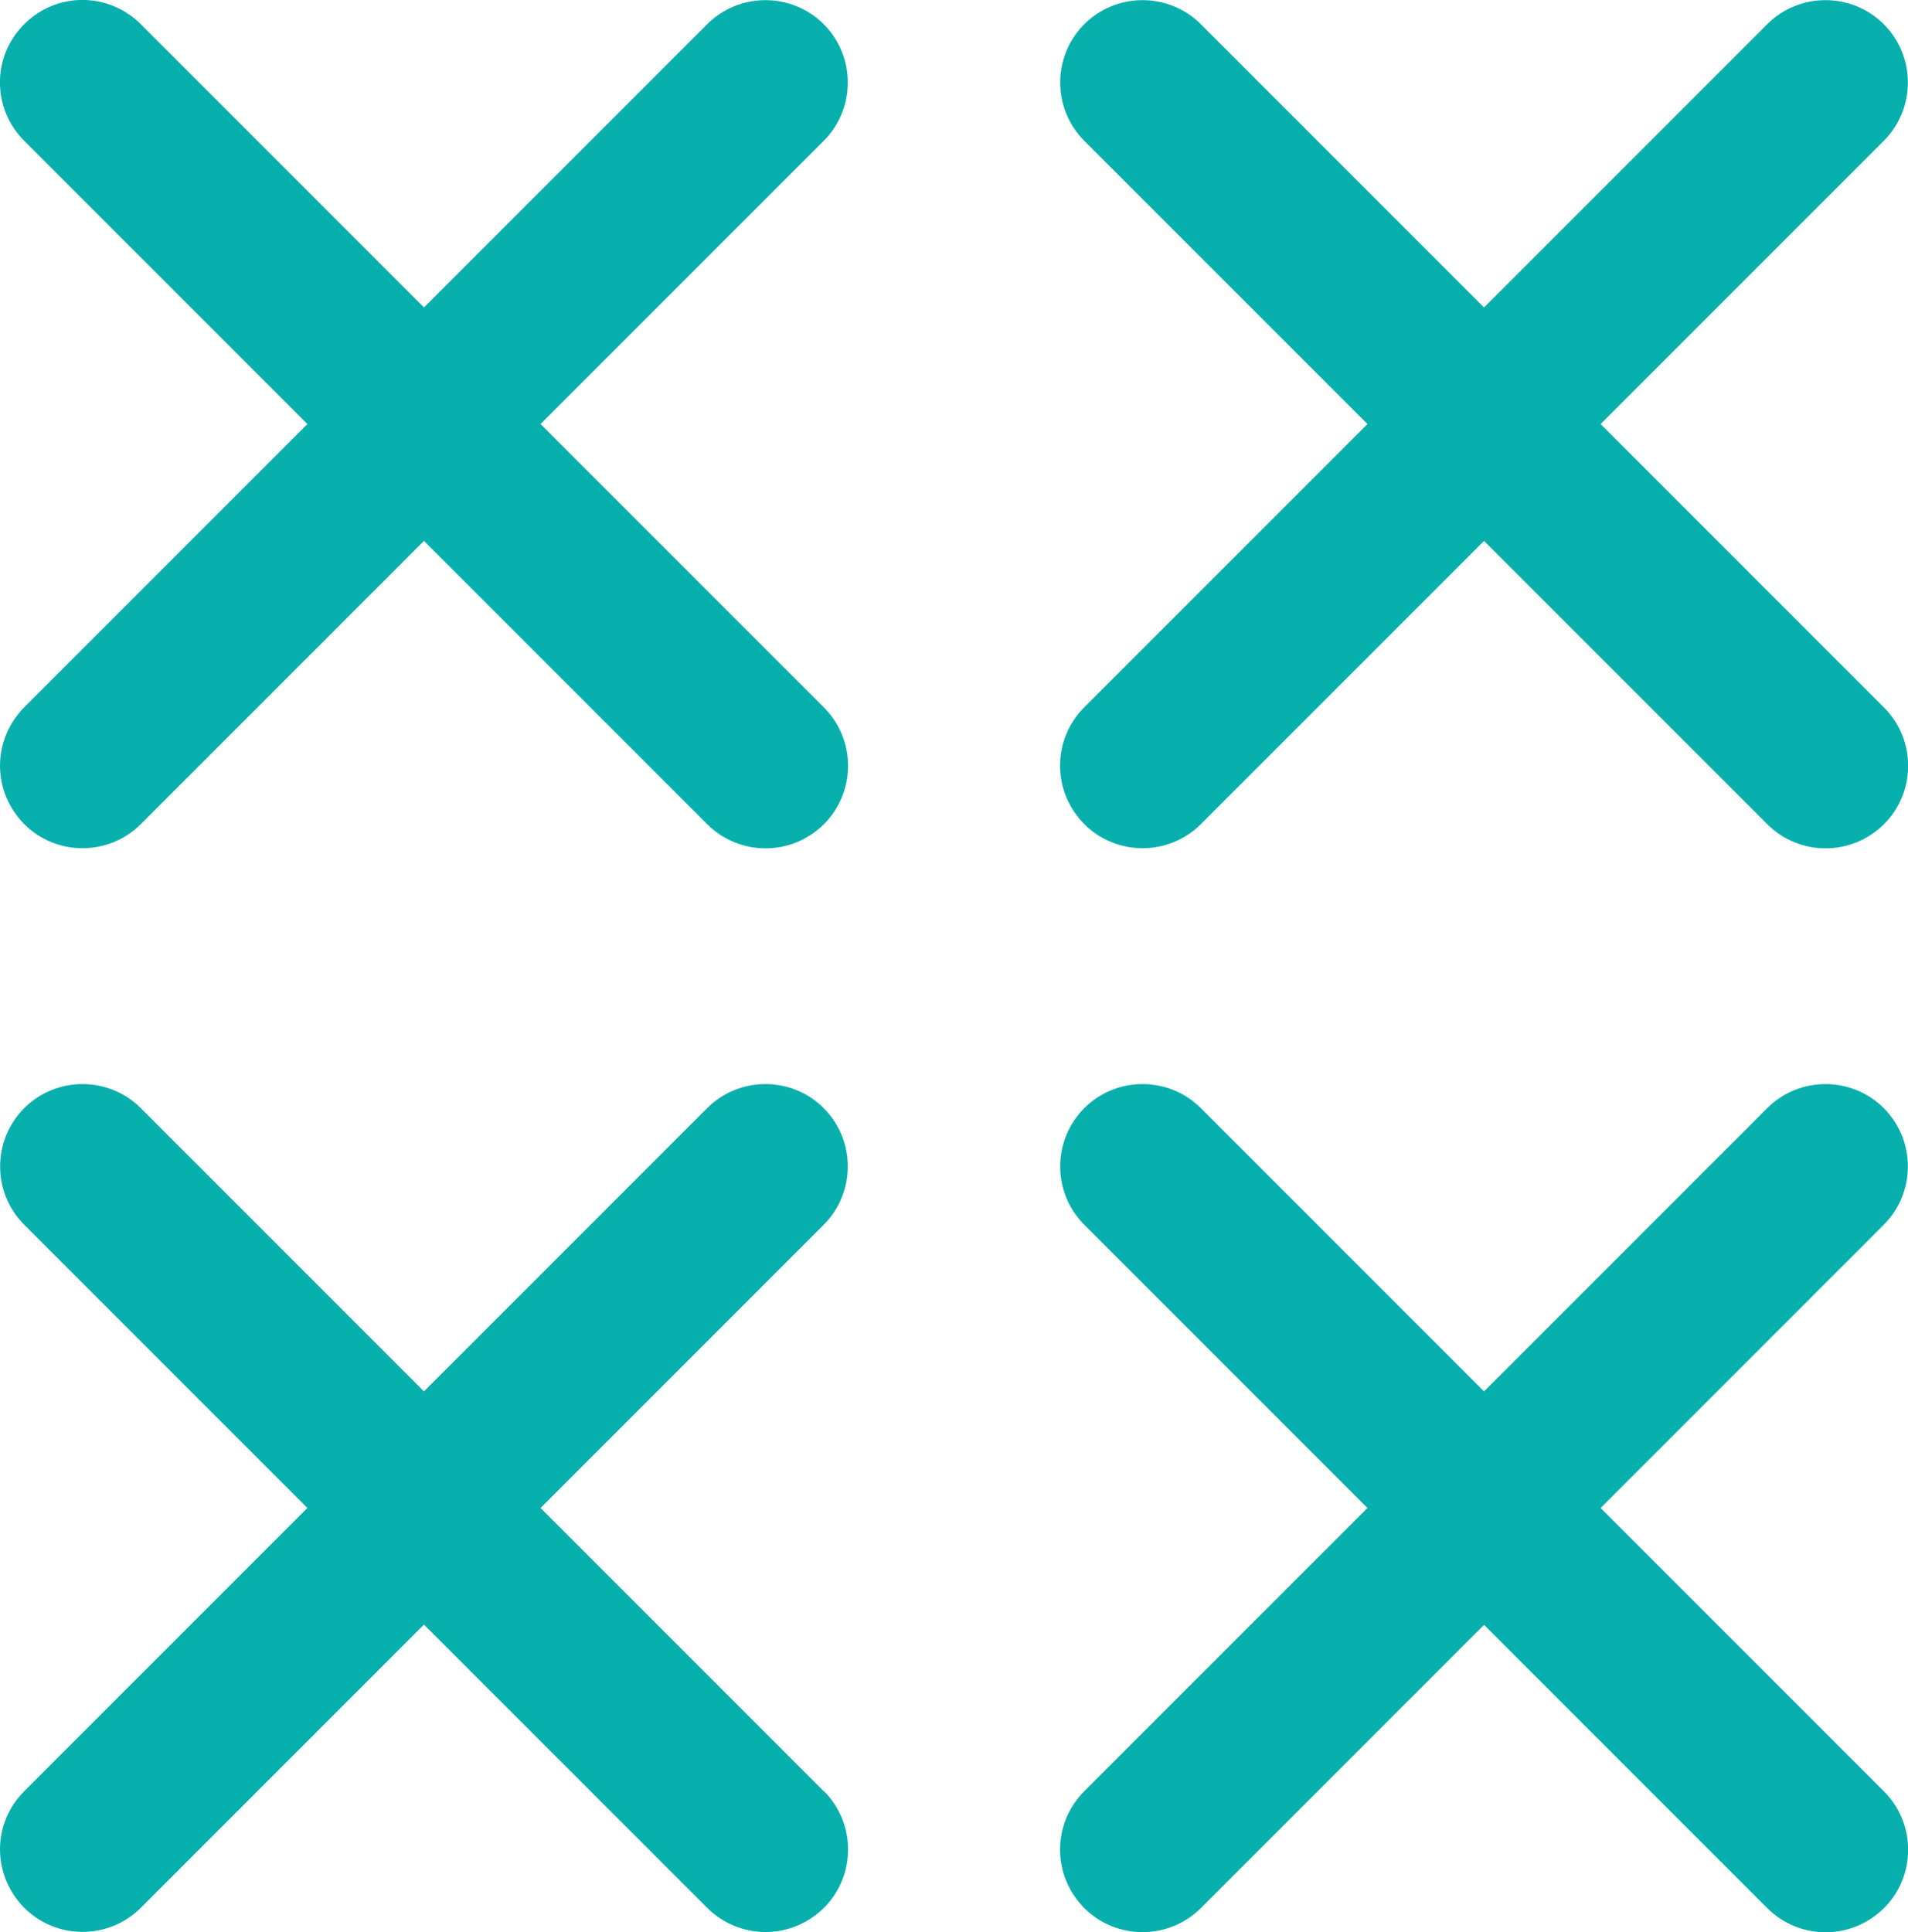 <?xml version="1.0" encoding="UTF-8"?>
<svg id="Camada_2" data-name="Camada 2" xmlns="http://www.w3.org/2000/svg" viewBox="0 0 72.5 73.4">
  <g id="Camada_1-2" data-name="Camada 1">
    <g>
      <path d="M31.3,26.87l-10.76-10.76,10.76-10.76c1.22-1.22,1.22-3.21,0-4.43-1.22-1.22-3.21-1.22-4.43,0l-10.76,10.76L5.35.92C4.12-.31,2.14-.31.92.92-.31,2.14-.31,4.12.92,5.35l10.76,10.76L.92,26.87C.31,27.49,0,28.29,0,29.09s.31,1.6.92,2.22c1.22,1.22,3.21,1.22,4.43,0l10.76-10.76,10.76,10.76c.61.61,1.41.92,2.22.92s1.6-.31,2.22-.92c1.22-1.22,1.22-3.21,0-4.43Z" fill="#08b0ad" stroke-width="0"/>
      <path d="M71.58,26.87l-10.76-10.76,10.76-10.76c1.22-1.22,1.22-3.21,0-4.43-1.22-1.22-3.21-1.22-4.43,0l-10.76,10.76L45.63.92c-1.22-1.22-3.21-1.22-4.43,0-1.22,1.22-1.22,3.21,0,4.43l10.76,10.76-10.76,10.76c-.61.61-.92,1.41-.92,2.22s.31,1.6.92,2.22c1.22,1.22,3.21,1.22,4.43,0l10.76-10.76,10.76,10.76c.61.61,1.41.92,2.22.92s1.6-.31,2.22-.92c1.22-1.22,1.22-3.21,0-4.43Z" fill="#08b0ad" stroke-width="0"/>
      <path d="M31.3,68.05l-10.76-10.76,10.76-10.76c1.22-1.22,1.22-3.21,0-4.43-1.22-1.22-3.21-1.22-4.43,0l-10.76,10.76-10.76-10.76c-1.22-1.22-3.21-1.22-4.43,0-1.22,1.22-1.22,3.21,0,4.43l10.76,10.76L.92,68.05C.31,68.66,0,69.46,0,70.26s.31,1.6.92,2.22c1.22,1.22,3.21,1.22,4.43,0l10.76-10.76,10.76,10.76c.61.61,1.41.92,2.22.92s1.6-.31,2.22-.92c1.22-1.22,1.22-3.21,0-4.43Z" fill="#08b0ad" stroke-width="0"/>
      <path d="M71.58,68.05l-10.76-10.76,10.76-10.76c1.22-1.22,1.22-3.21,0-4.43-1.22-1.22-3.21-1.22-4.43,0l-10.76,10.76-10.76-10.76c-1.22-1.22-3.21-1.22-4.43,0-1.22,1.22-1.22,3.21,0,4.43l10.76,10.76-10.76,10.76c-.61.61-.92,1.41-.92,2.22s.31,1.6.92,2.22c1.22,1.22,3.21,1.22,4.43,0l10.76-10.76,10.76,10.76c.61.61,1.41.92,2.22.92s1.6-.31,2.22-.92c1.22-1.22,1.22-3.21,0-4.43Z" fill="#08b0ad" stroke-width="0"/>
    </g>
  </g>
</svg>
